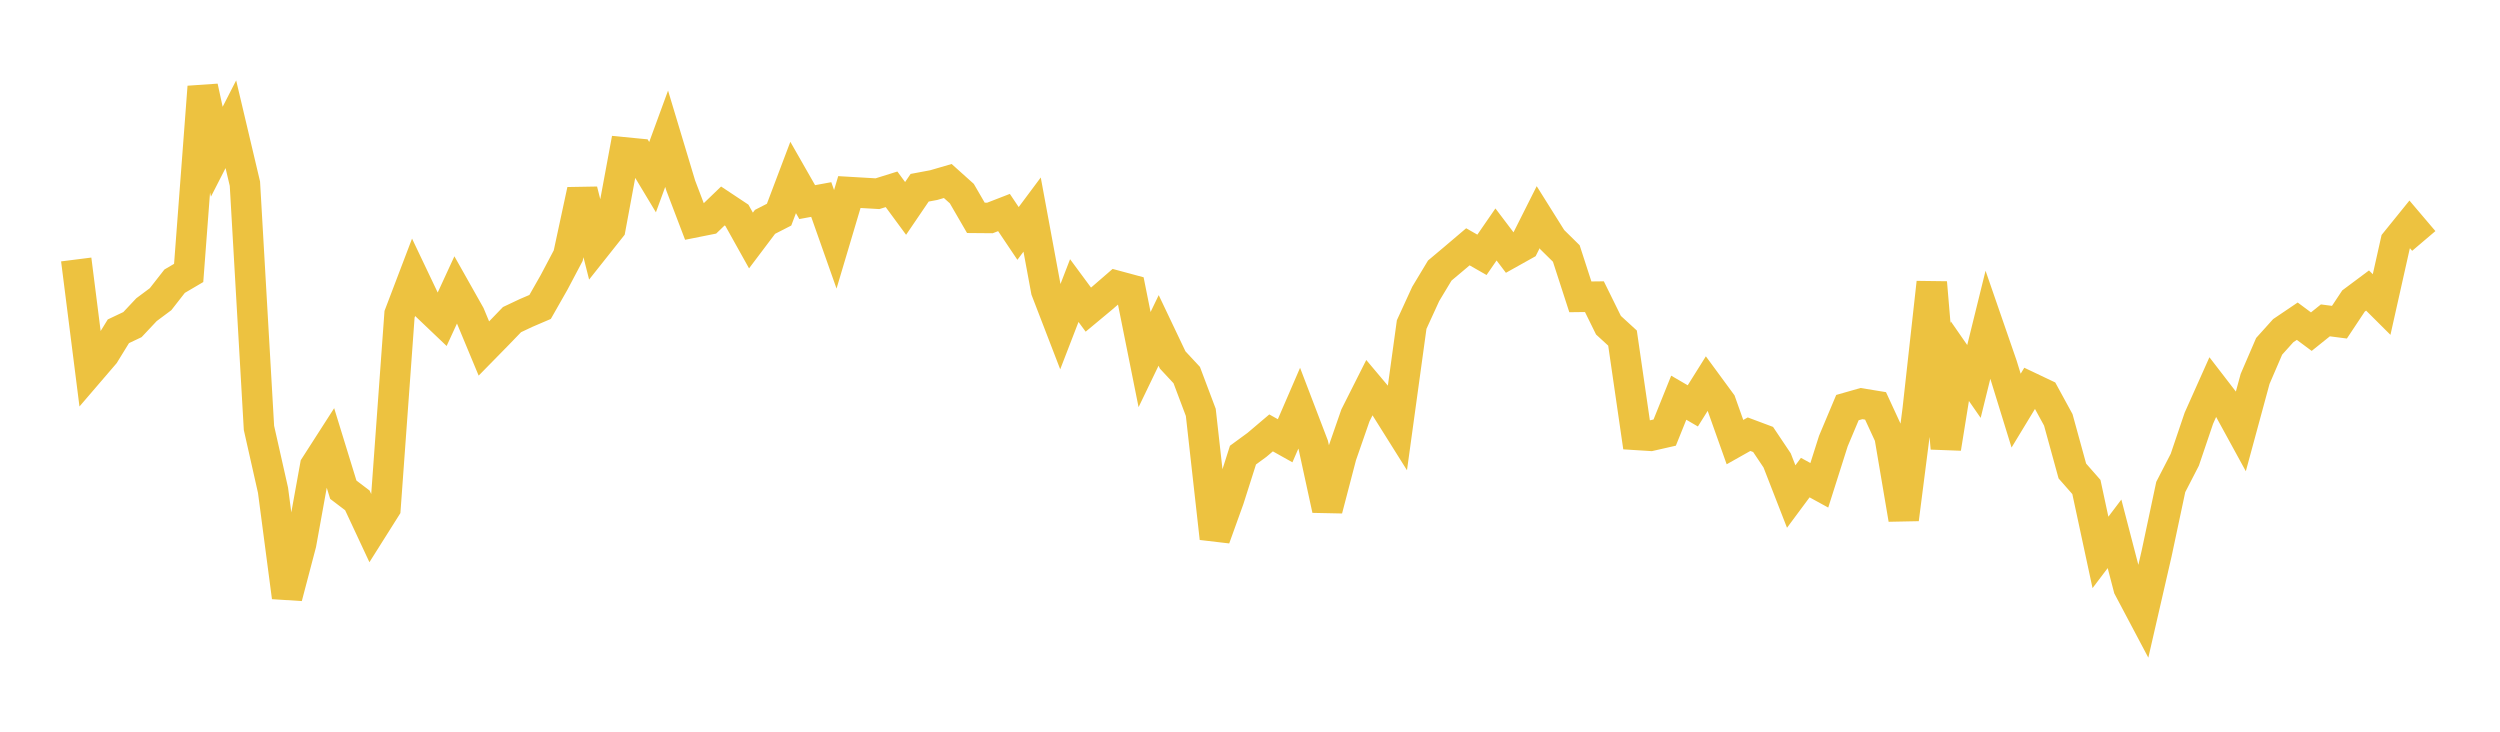 <svg width="164" height="48" xmlns="http://www.w3.org/2000/svg" xmlns:xlink="http://www.w3.org/1999/xlink"><path fill="none" stroke="rgb(237,194,64)" stroke-width="2" d="M5,17.022L5.922,24.304L6.844,23.23L7.766,21.732L8.689,21.295L9.611,20.314L10.533,19.627L11.455,18.447L12.377,17.905L13.299,5.698L14.222,9.954L15.144,8.15L16.066,12.051L16.988,28.07L17.91,32.162L18.832,39.176L19.754,35.669L20.677,30.565L21.599,29.129L22.521,32.125L23.443,32.825L24.365,34.799L25.287,33.337L26.21,20.615L27.132,18.194L28.054,20.131L28.976,21.009L29.898,19.008L30.82,20.644L31.743,22.863L32.665,21.923L33.587,20.967L34.509,20.531L35.431,20.136L36.353,18.515L37.275,16.769L38.198,12.48L39.12,16.133L40.042,14.971L40.964,9.997L41.886,10.087L42.808,11.621L43.731,9.102L44.653,12.164L45.575,14.584L46.497,14.4L47.419,13.512L48.341,14.124L49.263,15.777L50.186,14.553L51.108,14.081L52.03,11.642L52.952,13.258L53.874,13.089L54.796,15.699L55.719,12.599L56.641,12.653L57.563,12.707L58.485,12.419L59.407,13.672L60.329,12.316L61.251,12.143L62.174,11.874L63.096,12.701L64.018,14.291L64.94,14.299L65.862,13.941L66.784,15.314L67.707,14.076L68.629,19.056L69.551,21.449L70.473,19.062L71.395,20.311L72.317,19.544L73.24,18.745L74.162,18.994L75.084,23.589L76.006,21.676L76.928,23.614L77.85,24.605L78.772,27.052L79.695,35.311L80.617,32.751L81.539,29.855L82.461,29.18L83.383,28.398L84.305,28.914L85.228,26.779L86.15,29.19L87.072,33.432L87.994,29.903L88.916,27.25L89.838,25.419L90.76,26.515L91.683,27.986L92.605,21.291L93.527,19.28L94.449,17.748L95.371,16.973L96.293,16.19L97.216,16.717L98.138,15.38L99.06,16.598L99.982,16.083L100.904,14.249L101.826,15.72L102.749,16.629L103.671,19.473L104.593,19.462L105.515,21.333L106.437,22.178L107.359,28.53L108.281,28.588L109.204,28.378L110.126,26.089L111.048,26.626L111.97,25.154L112.892,26.41L113.814,29.003L114.737,28.483L115.659,28.828L116.581,30.205L117.503,32.573L118.425,31.331L119.347,31.836L120.269,28.933L121.192,26.738L122.114,26.475L123.036,26.626L123.958,28.623L124.88,34.062L125.802,26.866L126.725,18.534L127.647,29.41L128.569,23.695L129.491,25.024L130.413,21.285L131.335,23.951L132.257,26.937L133.18,25.415L134.102,25.853L135.024,27.543L135.946,30.897L136.868,31.947L137.79,36.238L138.713,35.019L139.635,38.56L140.557,40.301L141.479,36.289L142.401,31.948L143.323,30.158L144.246,27.435L145.168,25.372L146.09,26.569L147.012,28.255L147.934,24.858L148.856,22.718L149.778,21.693L150.701,21.07L151.623,21.756L152.545,21.016L153.467,21.136L154.389,19.747L155.311,19.059L156.234,19.978L157.156,15.862L158.078,14.722L159,15.807"></path></svg>